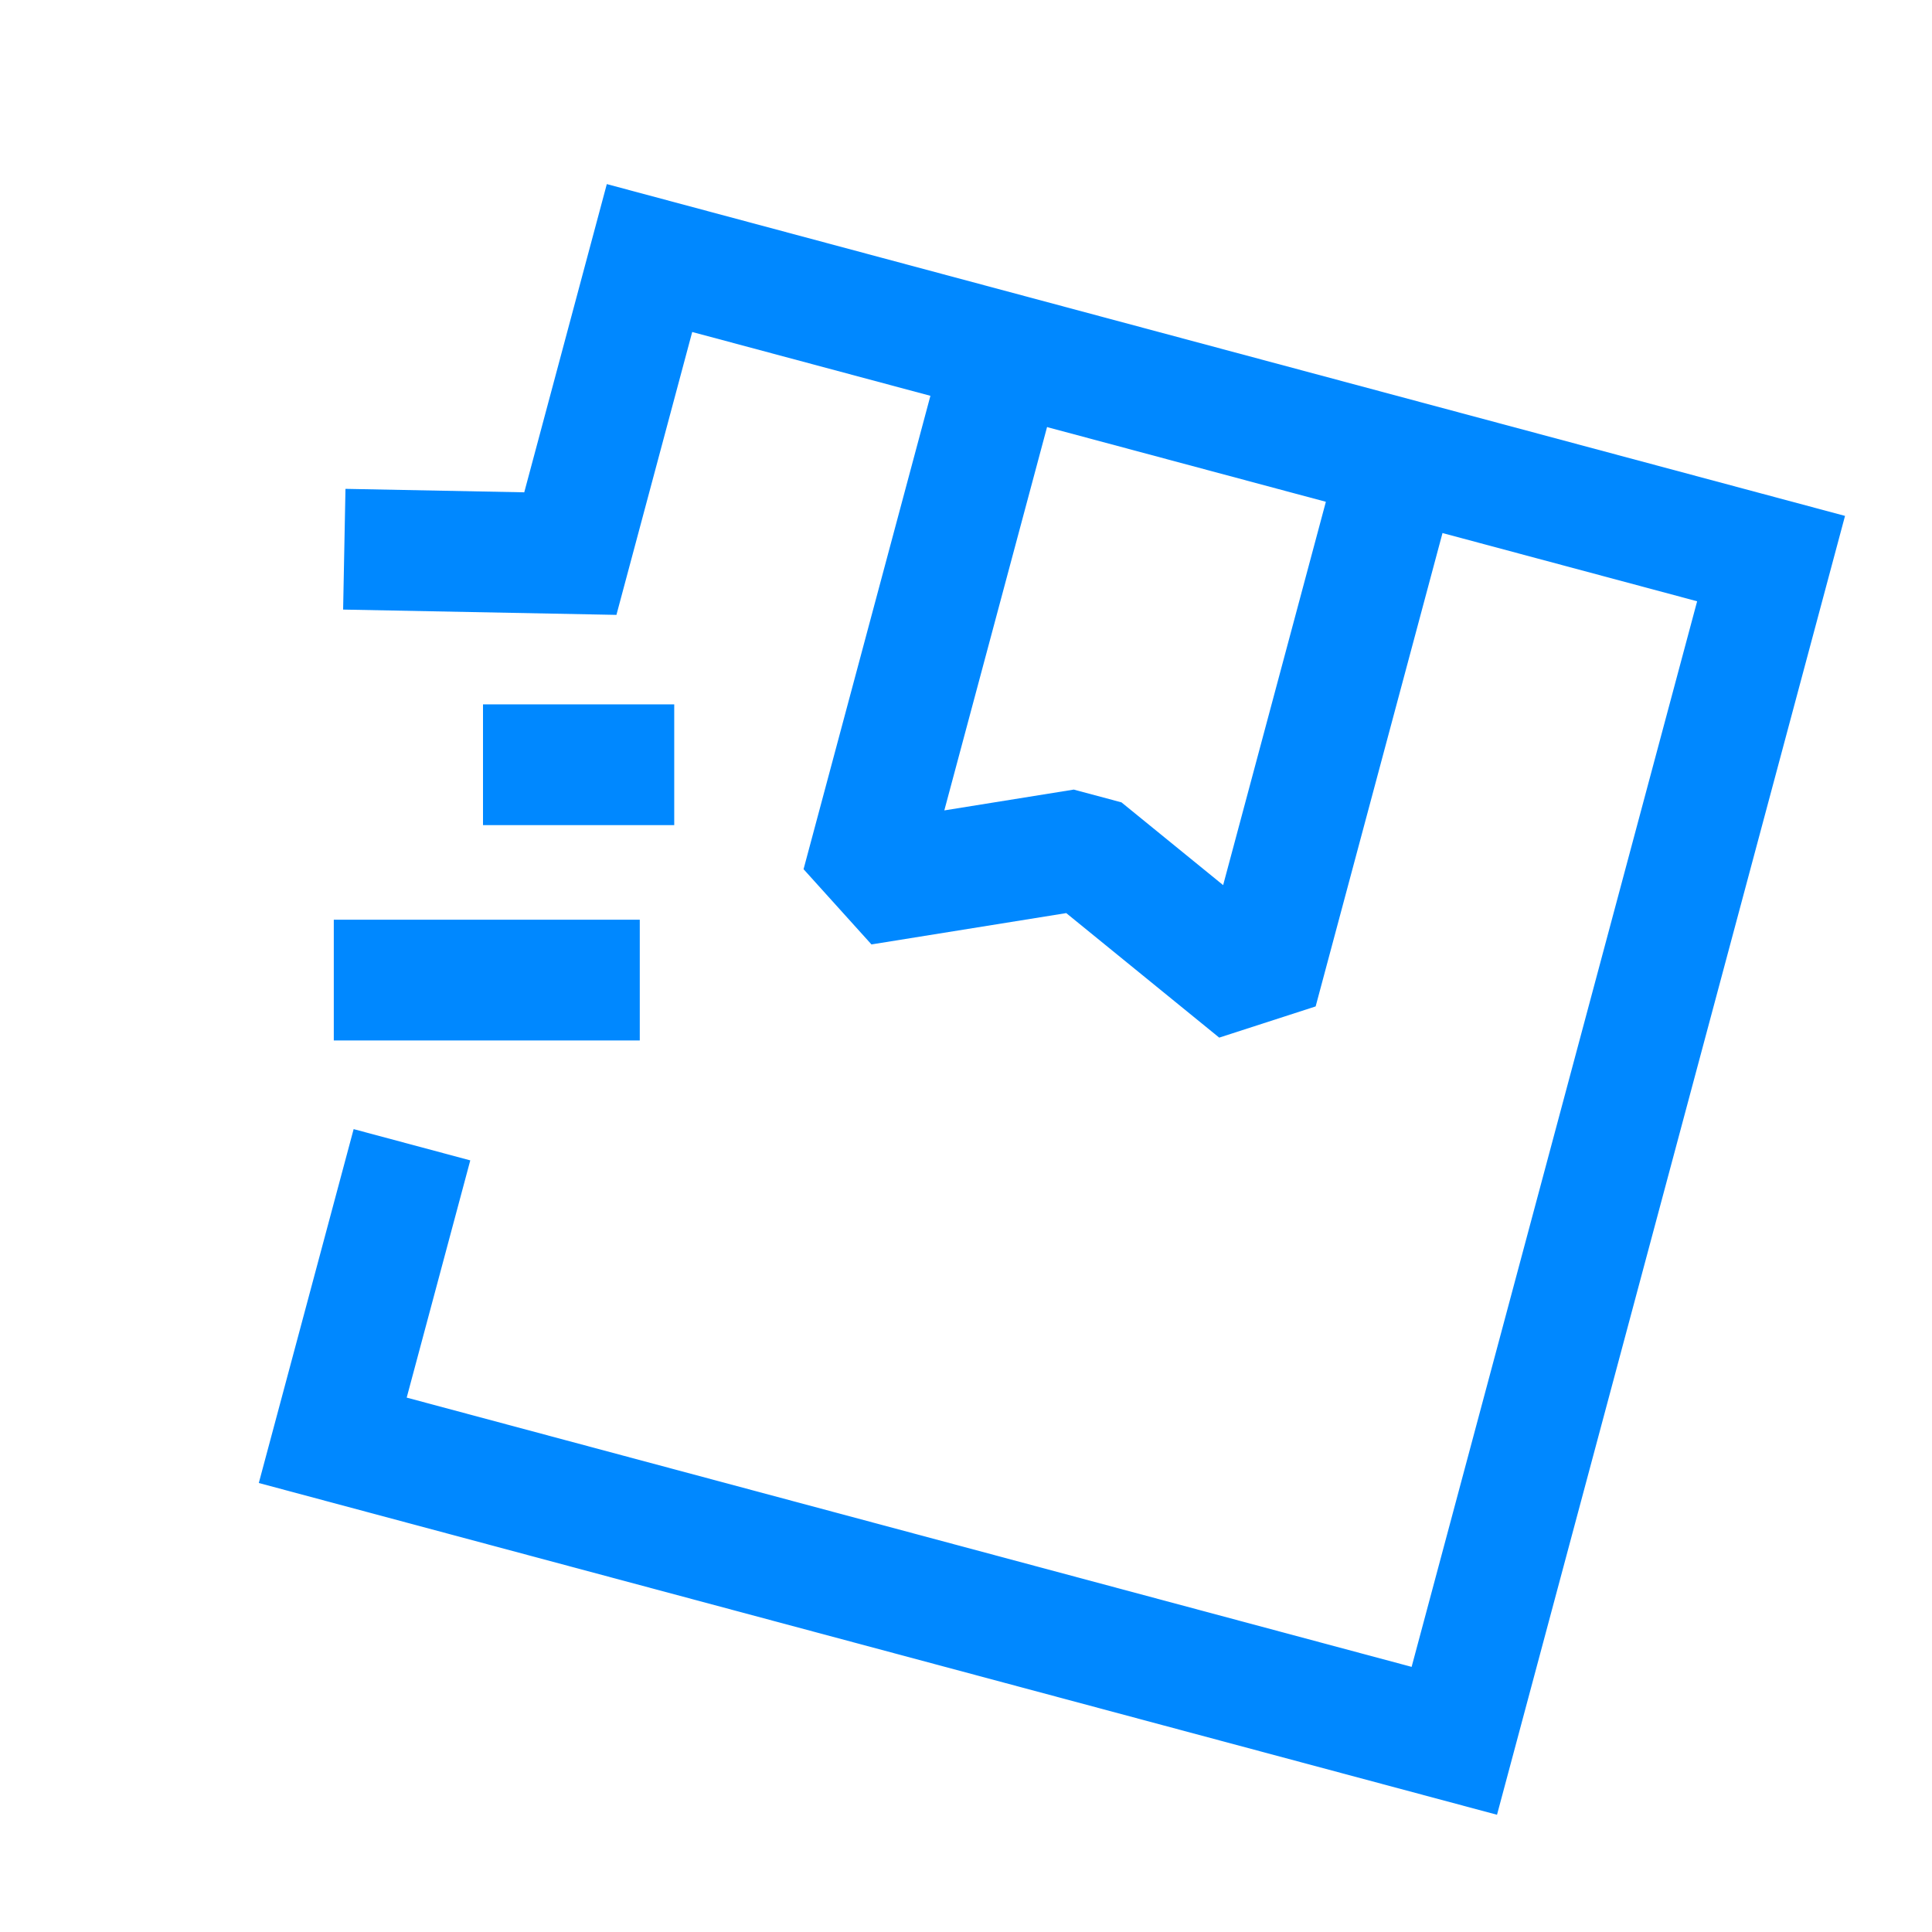 <svg width="48" height="48" viewBox="0 0 48 48" fill="none" xmlns="http://www.w3.org/2000/svg">
<path d="M10.235 28.441L8.267 35.784L36.132 43.25L44.002 13.878L16.137 6.411L14.17 13.754L8.554 13.645" stroke="#0088FF" stroke-width="3"/>
<path d="M24.953 8.773L21.413 21.983L26.916 21.098L31.238 24.616L34.778 11.406" stroke="#0088FF" stroke-width="3" stroke-linejoin="bevel"/>
<path d="M16.751 19H12" stroke="#0088FF" stroke-width="3"/>
<path d="M15.895 24.35H8.293" stroke="#0088FF" stroke-width="3"/>
</svg>

